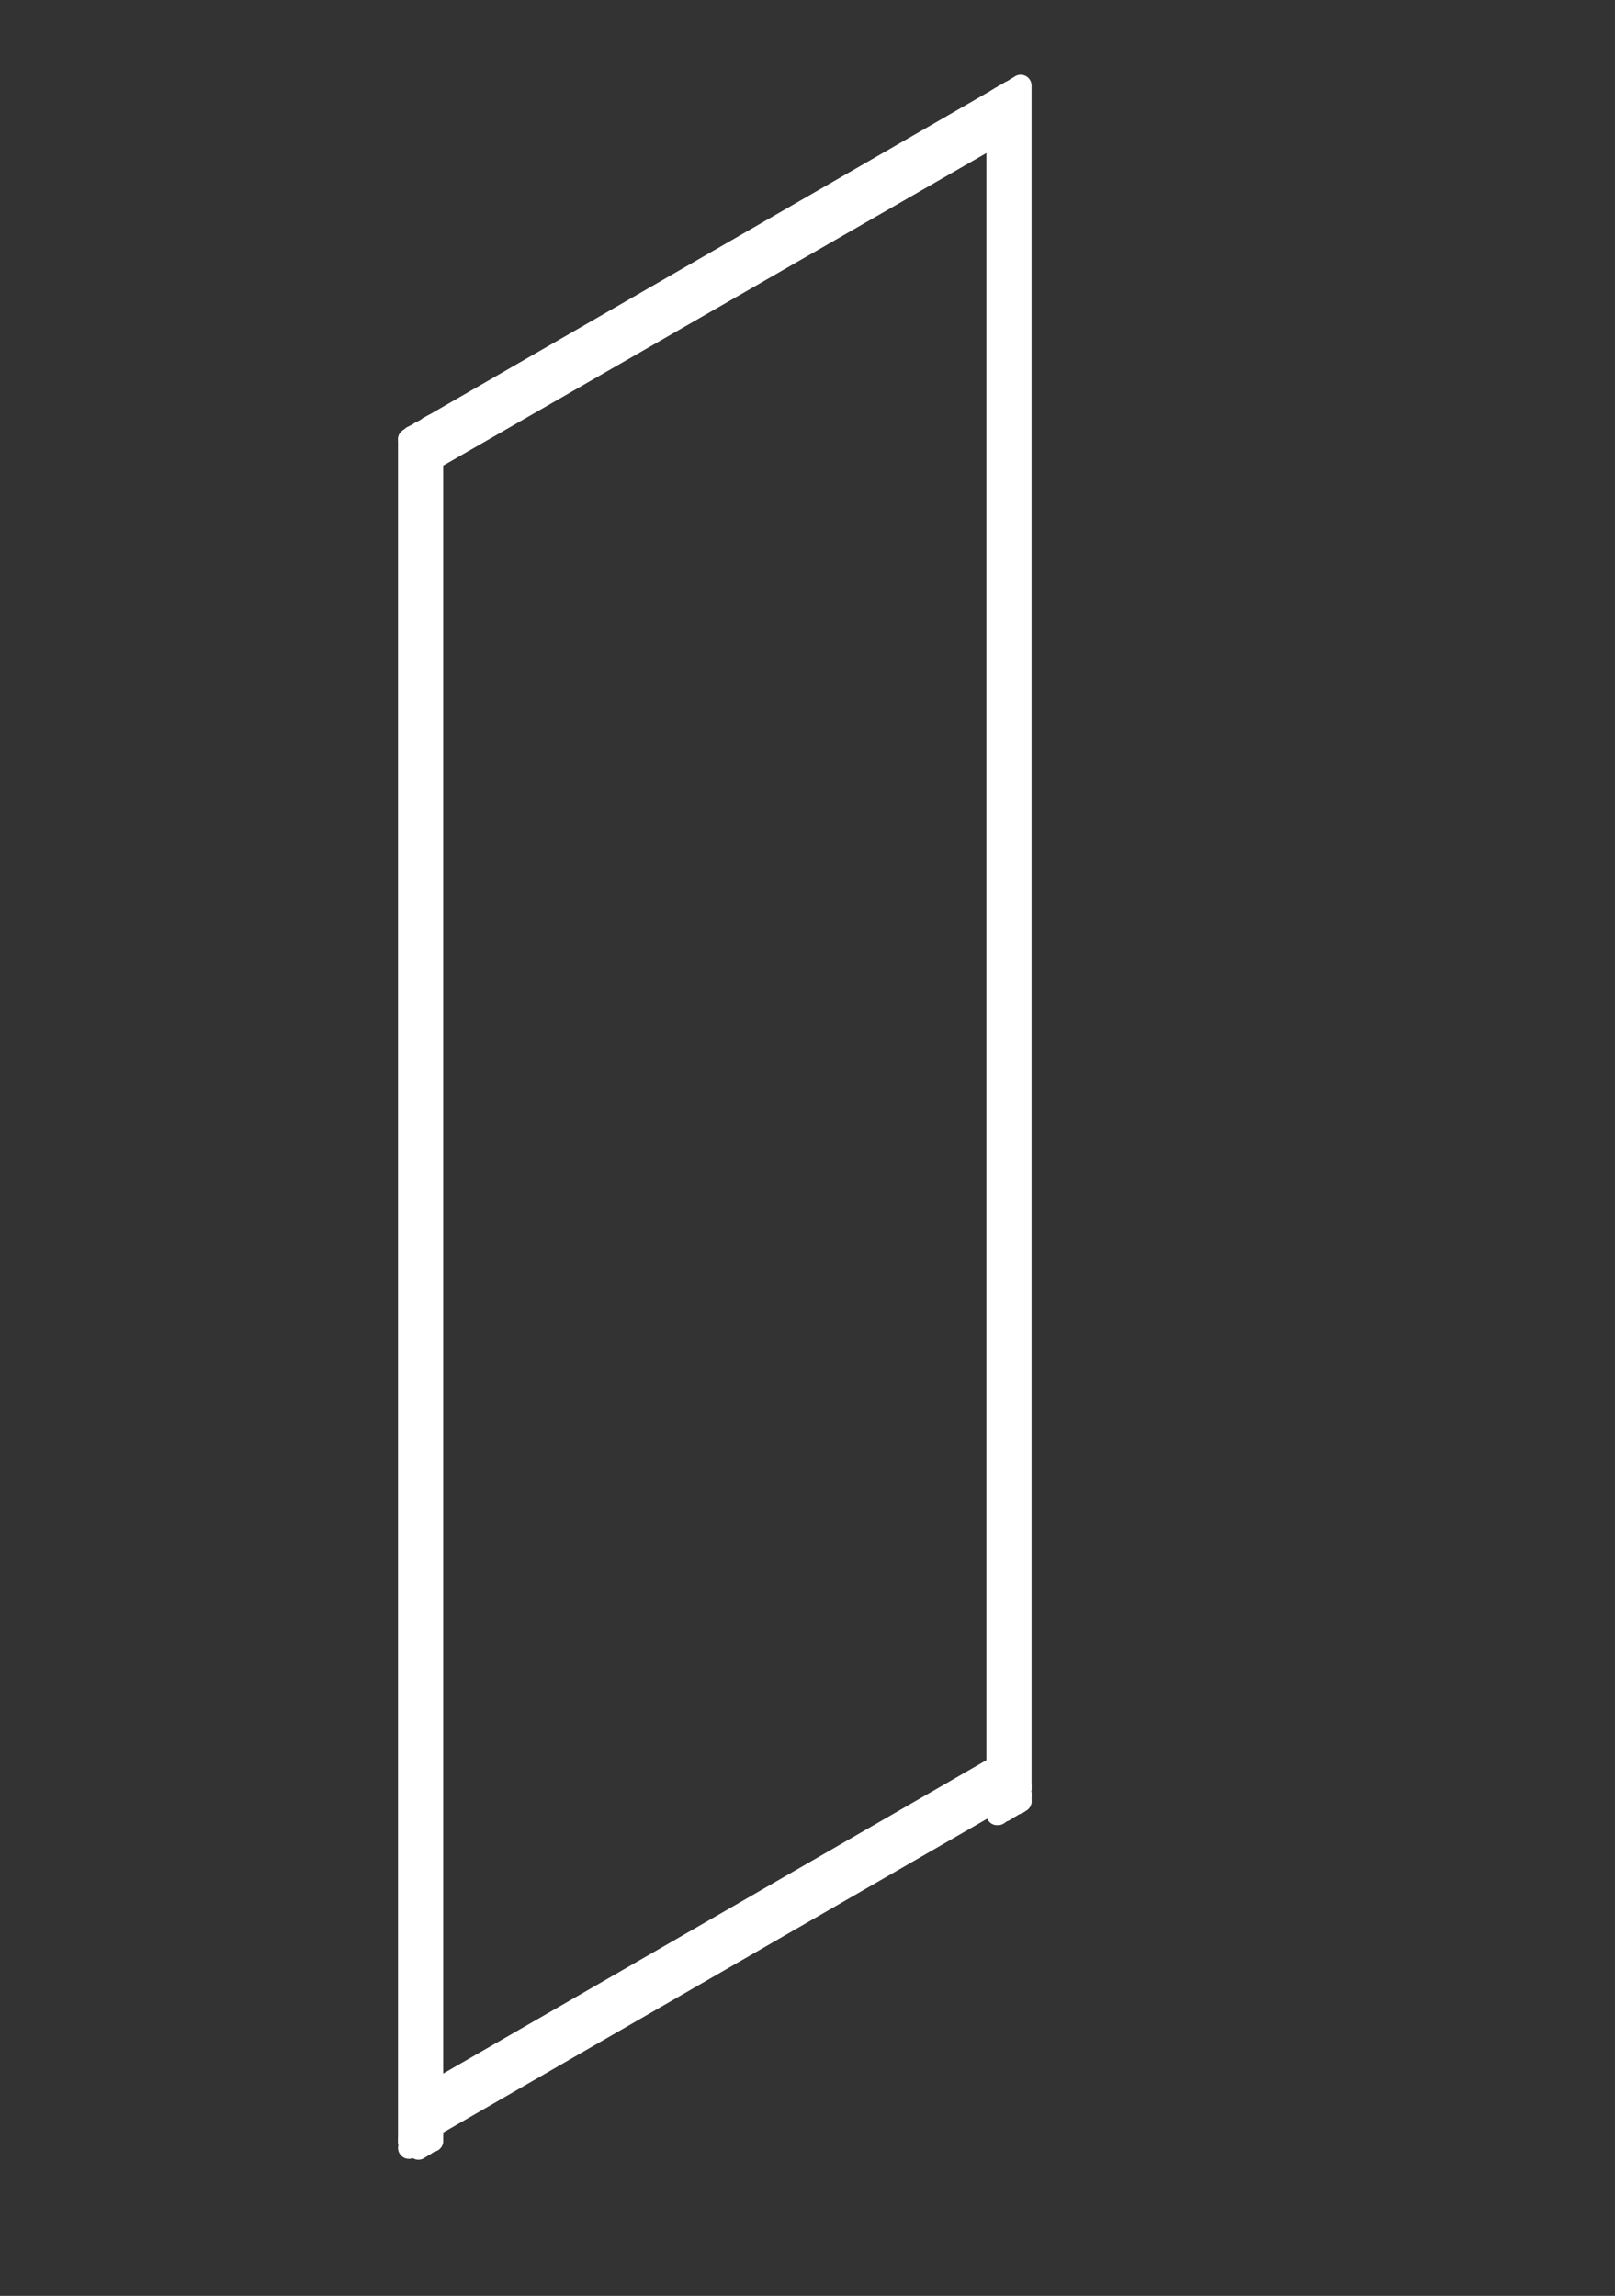 <svg id="Calque_1" data-name="Calque 1" xmlns="http://www.w3.org/2000/svg" xmlns:xlink="http://www.w3.org/1999/xlink" viewBox="0 0 223 317"><rect x="0" y="0" width="223" height="317" fill="#333333" stroke="none"/><defs><style>.cls-1,.cls-3,.cls-4,.cls-5{fill:none;}.cls-2{clip-path:url(#clip-path);}.cls-3,.cls-4{stroke:#fff;}.cls-3,.cls-4,.cls-5{stroke-linecap:round;stroke-linejoin:round;}.cls-3{stroke-width:3px;}.cls-4,.cls-5{stroke-width:0.72px;}.cls-5{stroke:#dcdcdc;}</style><clipPath id="clip-path" transform="translate(23.5 9.39)"><polyline class="cls-1" points="453.68 422.79 453.68 -78.57 -287.32 -78.57 -287.32 422.79 453.68 422.79"/></clipPath></defs><g class="cls-2"><line class="cls-3" x1="56.46" y1="295.5" x2="56.46" y2="60.66"/><line class="cls-3" x1="56.82" y1="295.26" x2="56.82" y2="60.42"/><line class="cls-3" x1="56.94" y1="295.26" x2="56.94" y2="60.3"/><line class="cls-3" x1="57.06" y1="295.14" x2="57.06" y2="60.3"/><line class="cls-3" x1="57.42" y1="295.02" x2="57.42" y2="60.06"/><line class="cls-3" x1="57.9" y1="294.66" x2="57.9" y2="59.82"/><line class="cls-3" x1="58.02" y1="294.66" x2="58.02" y2="59.7"/><line class="cls-3" x1="58.14" y1="294.54" x2="58.14" y2="59.7"/><polyline class="cls-3" points="58.26 294.54 58.26 59.58 58.26 294.42"/><line class="cls-3" x1="58.74" y1="294.18" x2="58.74" y2="59.34"/><line class="cls-3" x1="59.1" y1="293.94" x2="59.1" y2="59.1"/><line class="cls-3" x1="59.34" y1="293.94" x2="59.34" y2="58.98"/><line class="cls-3" x1="59.46" y1="293.82" x2="59.46" y2="58.98"/><line class="cls-3" x1="59.7" y1="293.58" x2="59.7" y2="58.74"/><line class="cls-3" x1="56.46" y1="295.74" x2="56.46" y2="295.5"/><line class="cls-3" x1="57.42" y1="295.14" x2="57.42" y2="295.02"/><line class="cls-3" x1="58.74" y1="294.42" x2="58.74" y2="294.18"/><line class="cls-3" x1="59.7" y1="293.82" x2="59.7" y2="293.58"/><line class="cls-4" x1="56.46" y1="297.42" x2="56.46" y2="296.58"/><line class="cls-3" x1="57.54" y1="295.86" x2="57.54" y2="295.5"/><line class="cls-3" x1="57.66" y1="295.38" x2="57.66" y2="295.02"/><line class="cls-3" x1="58.14" y1="295.62" x2="58.14" y2="295.14"/><line class="cls-3" x1="58.5" y1="294.9" x2="58.5" y2="294.54"/><line class="cls-3" x1="58.62" y1="295.26" x2="58.62" y2="294.9"/><line class="cls-3" x1="59.7" y1="295.5" x2="59.7" y2="294.66"/><line class="cls-3" x1="137.7" y1="248.58" x2="137.7" y2="13.74"/><line class="cls-3" x1="138.06" y1="248.46" x2="138.06" y2="13.5"/><line class="cls-3" x1="138.18" y1="248.34" x2="138.18" y2="13.5"/><line class="cls-3" x1="138.3" y1="248.34" x2="138.3" y2="13.38"/><line class="cls-3" x1="138.66" y1="248.1" x2="138.66" y2="13.14"/><polyline class="cls-3" points="139.14 12.9 139.14 247.74 139.14 12.9"/><line class="cls-3" x1="139.38" y1="247.74" x2="139.38" y2="12.78"/><polyline class="cls-3" points="139.5 12.66 139.5 247.62 139.5 12.78"/><line class="cls-3" x1="139.98" y1="247.26" x2="139.98" y2="12.42"/><line class="cls-3" x1="140.34" y1="247.14" x2="140.34" y2="12.18"/><line class="cls-3" x1="140.46" y1="247.02" x2="140.46" y2="12.18"/><line class="cls-3" x1="140.58" y1="246.9" x2="140.58" y2="12.06"/><line class="cls-3" x1="140.94" y1="246.78" x2="140.94" y2="11.82"/><line class="cls-3" x1="137.7" y1="248.82" x2="137.7" y2="248.58"/><line class="cls-3" x1="138.66" y1="248.22" x2="138.66" y2="248.1"/><line class="cls-3" x1="139.98" y1="247.5" x2="139.98" y2="247.26"/><line class="cls-3" x1="140.94" y1="246.9" x2="140.94" y2="246.78"/><line class="cls-3" x1="137.7" y1="250.5" x2="137.7" y2="249.66"/><line class="cls-3" x1="138.78" y1="249.06" x2="138.78" y2="248.58"/><line class="cls-3" x1="138.9" y1="248.46" x2="138.9" y2="248.1"/><line class="cls-3" x1="139.38" y1="248.7" x2="139.38" y2="248.22"/><line class="cls-3" x1="139.74" y1="247.98" x2="139.74" y2="247.62"/><line class="cls-3" x1="139.86" y1="248.46" x2="139.86" y2="247.98"/><line class="cls-3" x1="140.94" y1="248.7" x2="140.94" y2="247.74"/><line class="cls-3" x1="56.46" y1="295.5" x2="56.82" y2="295.26"/><polyline class="cls-3" points="56.46 60.66 56.82 60.42 56.94 60.3 57.06 60.3"/><line class="cls-3" x1="57.06" y1="295.14" x2="57.42" y2="295.02"/><line class="cls-3" x1="57.06" y1="60.3" x2="57.42" y2="60.06"/><line class="cls-3" x1="57.42" y1="295.02" x2="57.9" y2="294.66"/><polyline class="cls-3" points="57.42 60.06 57.9 59.82 58.02 59.7 58.14 59.7 58.26 59.58"/><line class="cls-3" x1="58.26" y1="294.42" x2="58.74" y2="294.18"/><line class="cls-3" x1="58.26" y1="59.58" x2="58.74" y2="59.34"/><line class="cls-3" x1="58.74" y1="294.18" x2="59.1" y2="293.94"/><polyline class="cls-3" points="58.74 59.34 59.1 59.1 59.22 59.1 59.22 58.98 59.34 58.98 59.46 58.98"/><line class="cls-3" x1="59.46" y1="293.82" x2="59.7" y2="293.58"/><line class="cls-3" x1="59.46" y1="58.98" x2="59.7" y2="58.74"/><line class="cls-3" x1="56.46" y1="295.74" x2="57.42" y2="295.14"/><line class="cls-3" x1="56.46" y1="295.5" x2="57.42" y2="295.02"/><line class="cls-3" x1="57.42" y1="295.14" x2="58.74" y2="294.42"/><line class="cls-3" x1="57.42" y1="295.02" x2="58.74" y2="294.18"/><line class="cls-3" x1="58.74" y1="294.42" x2="59.7" y2="293.82"/><line class="cls-3" x1="58.74" y1="294.18" x2="59.7" y2="293.58"/><line class="cls-3" x1="56.46" y1="296.58" x2="56.58" y2="296.46"/><polyline class="cls-5" points="56.46 297.42 56.58 297.42 56.7 297.3"/><line class="cls-3" x1="56.58" y1="296.46" x2="56.7" y2="296.46"/><line class="cls-5" x1="56.7" y1="297.3" x2="56.94" y2="297.18"/><line class="cls-3" x1="56.7" y1="296.46" x2="56.94" y2="296.34"/><line class="cls-5" x1="56.94" y1="297.18" x2="57.18" y2="297.06"/><polyline class="cls-3" points="56.94 296.34 57.18 296.22 57.42 295.98"/><polyline class="cls-4" points="57.18 297.06 57.42 296.82 57.78 296.7"/><line class="cls-3" x1="57.42" y1="295.98" x2="57.78" y2="295.86"/><line class="cls-3" x1="57.54" y1="295.5" x2="58.14" y2="295.14"/><line class="cls-3" x1="57.78" y1="295.86" x2="58.14" y2="295.62"/><line class="cls-3" x1="57.78" y1="296.7" x2="58.14" y2="296.46"/><line class="cls-3" x1="58.14" y1="295.62" x2="58.5" y2="295.38"/><line class="cls-3" x1="58.14" y1="296.46" x2="58.5" y2="296.22"/><line class="cls-3" x1="58.14" y1="295.14" x2="58.62" y2="294.9"/><line class="cls-3" x1="58.5" y1="295.38" x2="58.74" y2="295.26"/><line class="cls-3" x1="58.5" y1="296.22" x2="58.74" y2="296.1"/><line class="cls-3" x1="58.74" y1="295.26" x2="59.1" y2="295.02"/><polyline class="cls-3" points="58.74 296.1 59.1 295.86 59.34 295.74"/><line class="cls-3" x1="59.1" y1="295.02" x2="59.34" y2="294.9"/><line class="cls-3" x1="59.34" y1="295.74" x2="59.58" y2="295.62"/><polyline class="cls-3" points="59.34 294.9 59.58 294.78 59.7 294.66"/><polyline class="cls-3" points="59.58 295.62 59.7 295.62 59.7 295.5"/><line class="cls-3" x1="59.7" y1="294.66" x2="59.7" y2="294.66"/><polyline class="cls-4" points="137.7 13.74 138.06 13.5 138.18 13.5 138.3 13.38 138.66 13.14"/><line class="cls-3" x1="138.66" y1="248.1" x2="139.14" y2="247.74"/><polyline class="cls-4" points="138.66 13.14 139.14 12.9 139.38 12.78 139.5 12.78 139.5 12.66"/><line class="cls-3" x1="139.5" y1="247.62" x2="139.98" y2="247.26"/><line class="cls-4" x1="139.5" y1="12.66" x2="139.98" y2="12.42"/><line class="cls-3" x1="139.98" y1="247.26" x2="140.34" y2="247.14"/><polyline class="cls-4" points="139.98 12.42 140.34 12.18 140.46 12.18 140.58 12.06"/><line class="cls-3" x1="140.58" y1="246.9" x2="140.94" y2="246.78"/><line class="cls-4" x1="140.58" y1="12.06" x2="140.94" y2="11.82"/><line class="cls-3" x1="137.7" y1="248.82" x2="138.66" y2="248.22"/><line class="cls-3" x1="137.7" y1="248.58" x2="138.66" y2="248.1"/><line class="cls-3" x1="138.66" y1="248.22" x2="139.98" y2="247.5"/><line class="cls-3" x1="138.66" y1="248.1" x2="139.98" y2="247.26"/><line class="cls-3" x1="139.98" y1="247.5" x2="140.94" y2="246.9"/><polyline class="cls-3" points="139.98 247.26 140.58 246.9 140.94 246.78"/><line class="cls-3" x1="137.7" y1="249.66" x2="137.82" y2="249.66"/><polyline class="cls-3" points="137.7 250.5 137.82 250.5 137.94 250.38"/><line class="cls-3" x1="137.82" y1="249.66" x2="137.94" y2="249.54"/><line class="cls-3" x1="137.94" y1="250.38" x2="138.06" y2="250.26"/><line class="cls-3" x1="137.94" y1="249.54" x2="138.06" y2="249.42"/><line class="cls-3" x1="138.06" y1="250.26" x2="138.3" y2="250.14"/><polyline class="cls-3" points="138.06 249.42 138.3 249.3 138.66 249.06"/><polyline class="cls-3" points="138.3 250.14 138.66 250.02 139.02 249.78"/><line class="cls-3" x1="138.66" y1="249.06" x2="139.02" y2="248.94"/><line class="cls-3" x1="138.78" y1="248.58" x2="139.38" y2="248.22"/><line class="cls-3" x1="139.02" y1="248.94" x2="139.38" y2="248.7"/><line class="cls-3" x1="139.02" y1="249.78" x2="139.38" y2="249.54"/><line class="cls-3" x1="139.38" y1="248.7" x2="139.62" y2="248.58"/><line class="cls-3" x1="139.38" y1="249.54" x2="139.62" y2="249.42"/><line class="cls-3" x1="139.38" y1="248.22" x2="139.86" y2="247.98"/><line class="cls-3" x1="139.62" y1="248.58" x2="139.98" y2="248.34"/><line class="cls-3" x1="139.62" y1="249.42" x2="139.98" y2="249.18"/><line class="cls-3" x1="139.98" y1="248.34" x2="140.34" y2="248.22"/><polyline class="cls-3" points="139.98 249.18 140.34 249.06 140.58 248.94"/><line class="cls-3" x1="140.34" y1="248.22" x2="140.58" y2="247.98"/><line class="cls-3" x1="140.58" y1="248.94" x2="140.7" y2="248.82"/><polyline class="cls-3" points="140.58 247.98 140.7 247.86 140.94 247.86"/><line class="cls-3" x1="140.7" y1="248.82" x2="140.94" y2="248.7"/><line class="cls-3" x1="140.94" y1="247.86" x2="140.94" y2="247.74"/><line class="cls-3" x1="59.7" y1="288.9" x2="137.7" y2="243.9"/><line class="cls-3" x1="59.7" y1="289.98" x2="137.7" y2="244.98"/><line class="cls-3" x1="59.7" y1="290.34" x2="137.7" y2="245.34"/><line class="cls-3" x1="59.7" y1="293.58" x2="137.7" y2="248.58"/><line class="cls-3" x1="59.7" y1="291.3" x2="137.7" y2="246.3"/><line class="cls-3" x1="59.7" y1="58.74" x2="137.7" y2="13.74"/><line class="cls-3" x1="59.7" y1="61.98" x2="137.7" y2="16.98"/><line class="cls-3" x1="59.7" y1="62.34" x2="137.7" y2="17.34"/><line class="cls-3" x1="59.7" y1="63.42" x2="137.7" y2="18.54"/><line class="cls-3" x1="59.7" y1="61.14" x2="137.7" y2="16.14"/></g><rect class="cls-1" width="223" height="317"/><rect class="cls-1" x="24" y="9.89" width="148" height="289.33"/></svg>